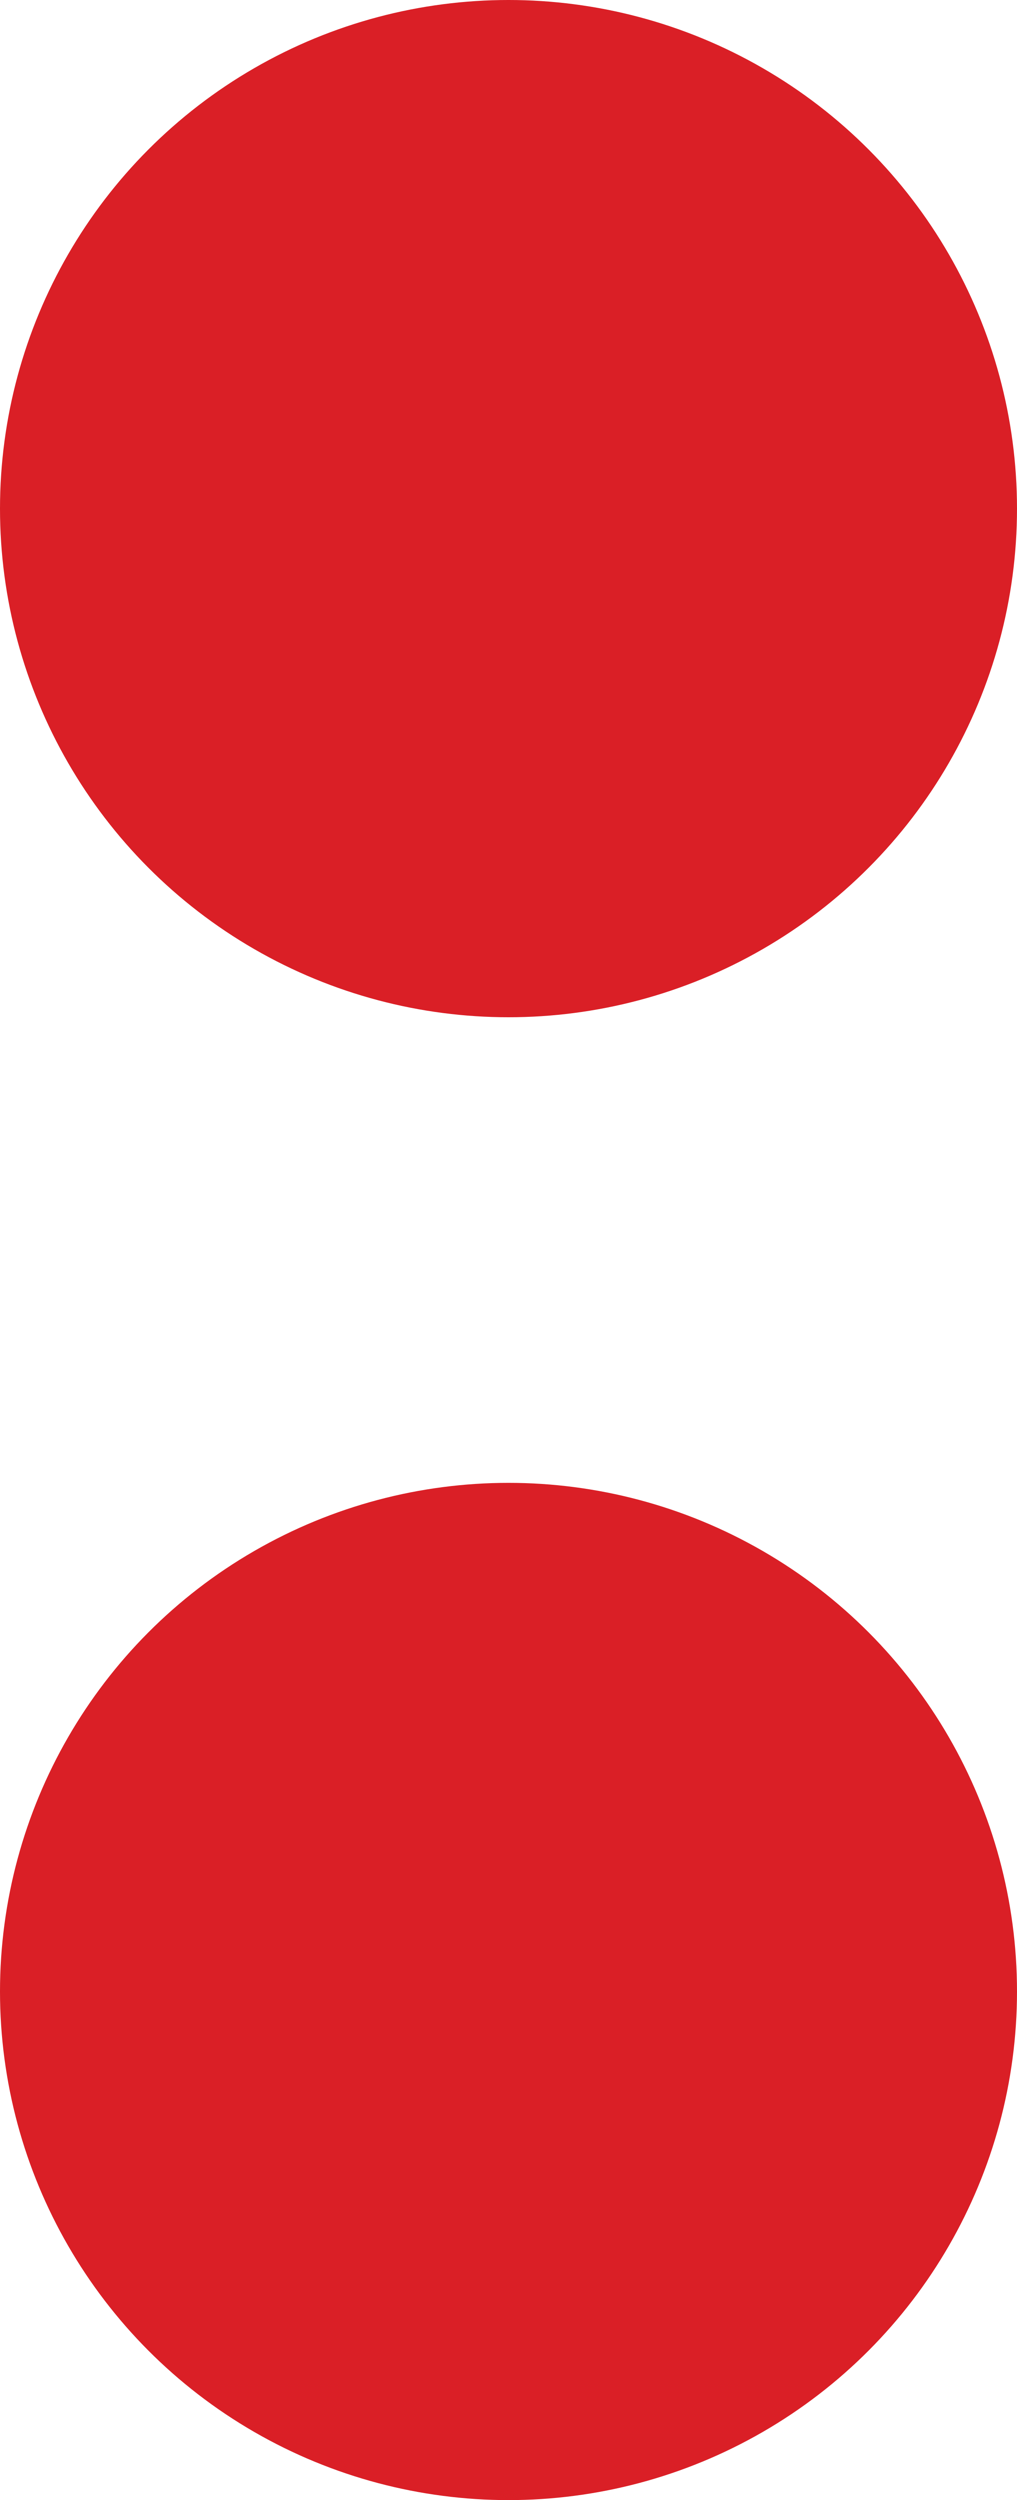 <?xml version="1.0" encoding="UTF-8"?>
<svg id="Layer_2" data-name="Layer 2" xmlns="http://www.w3.org/2000/svg" viewBox="0 0 6.62 16.27">
  <defs>
    <style>
      .cls-1 {
        fill: #da1f26;
        stroke-width: 0px;
      }
    </style>
  </defs>
  <g id="Layer_1-2" data-name="Layer 1">
    <g>
      <circle class="cls-1" cx="3.31" cy="3.31" r="3.31"/>
      <circle class="cls-1" cx="3.31" cy="12.96" r="3.31"/>
    </g>
  </g>
</svg>
